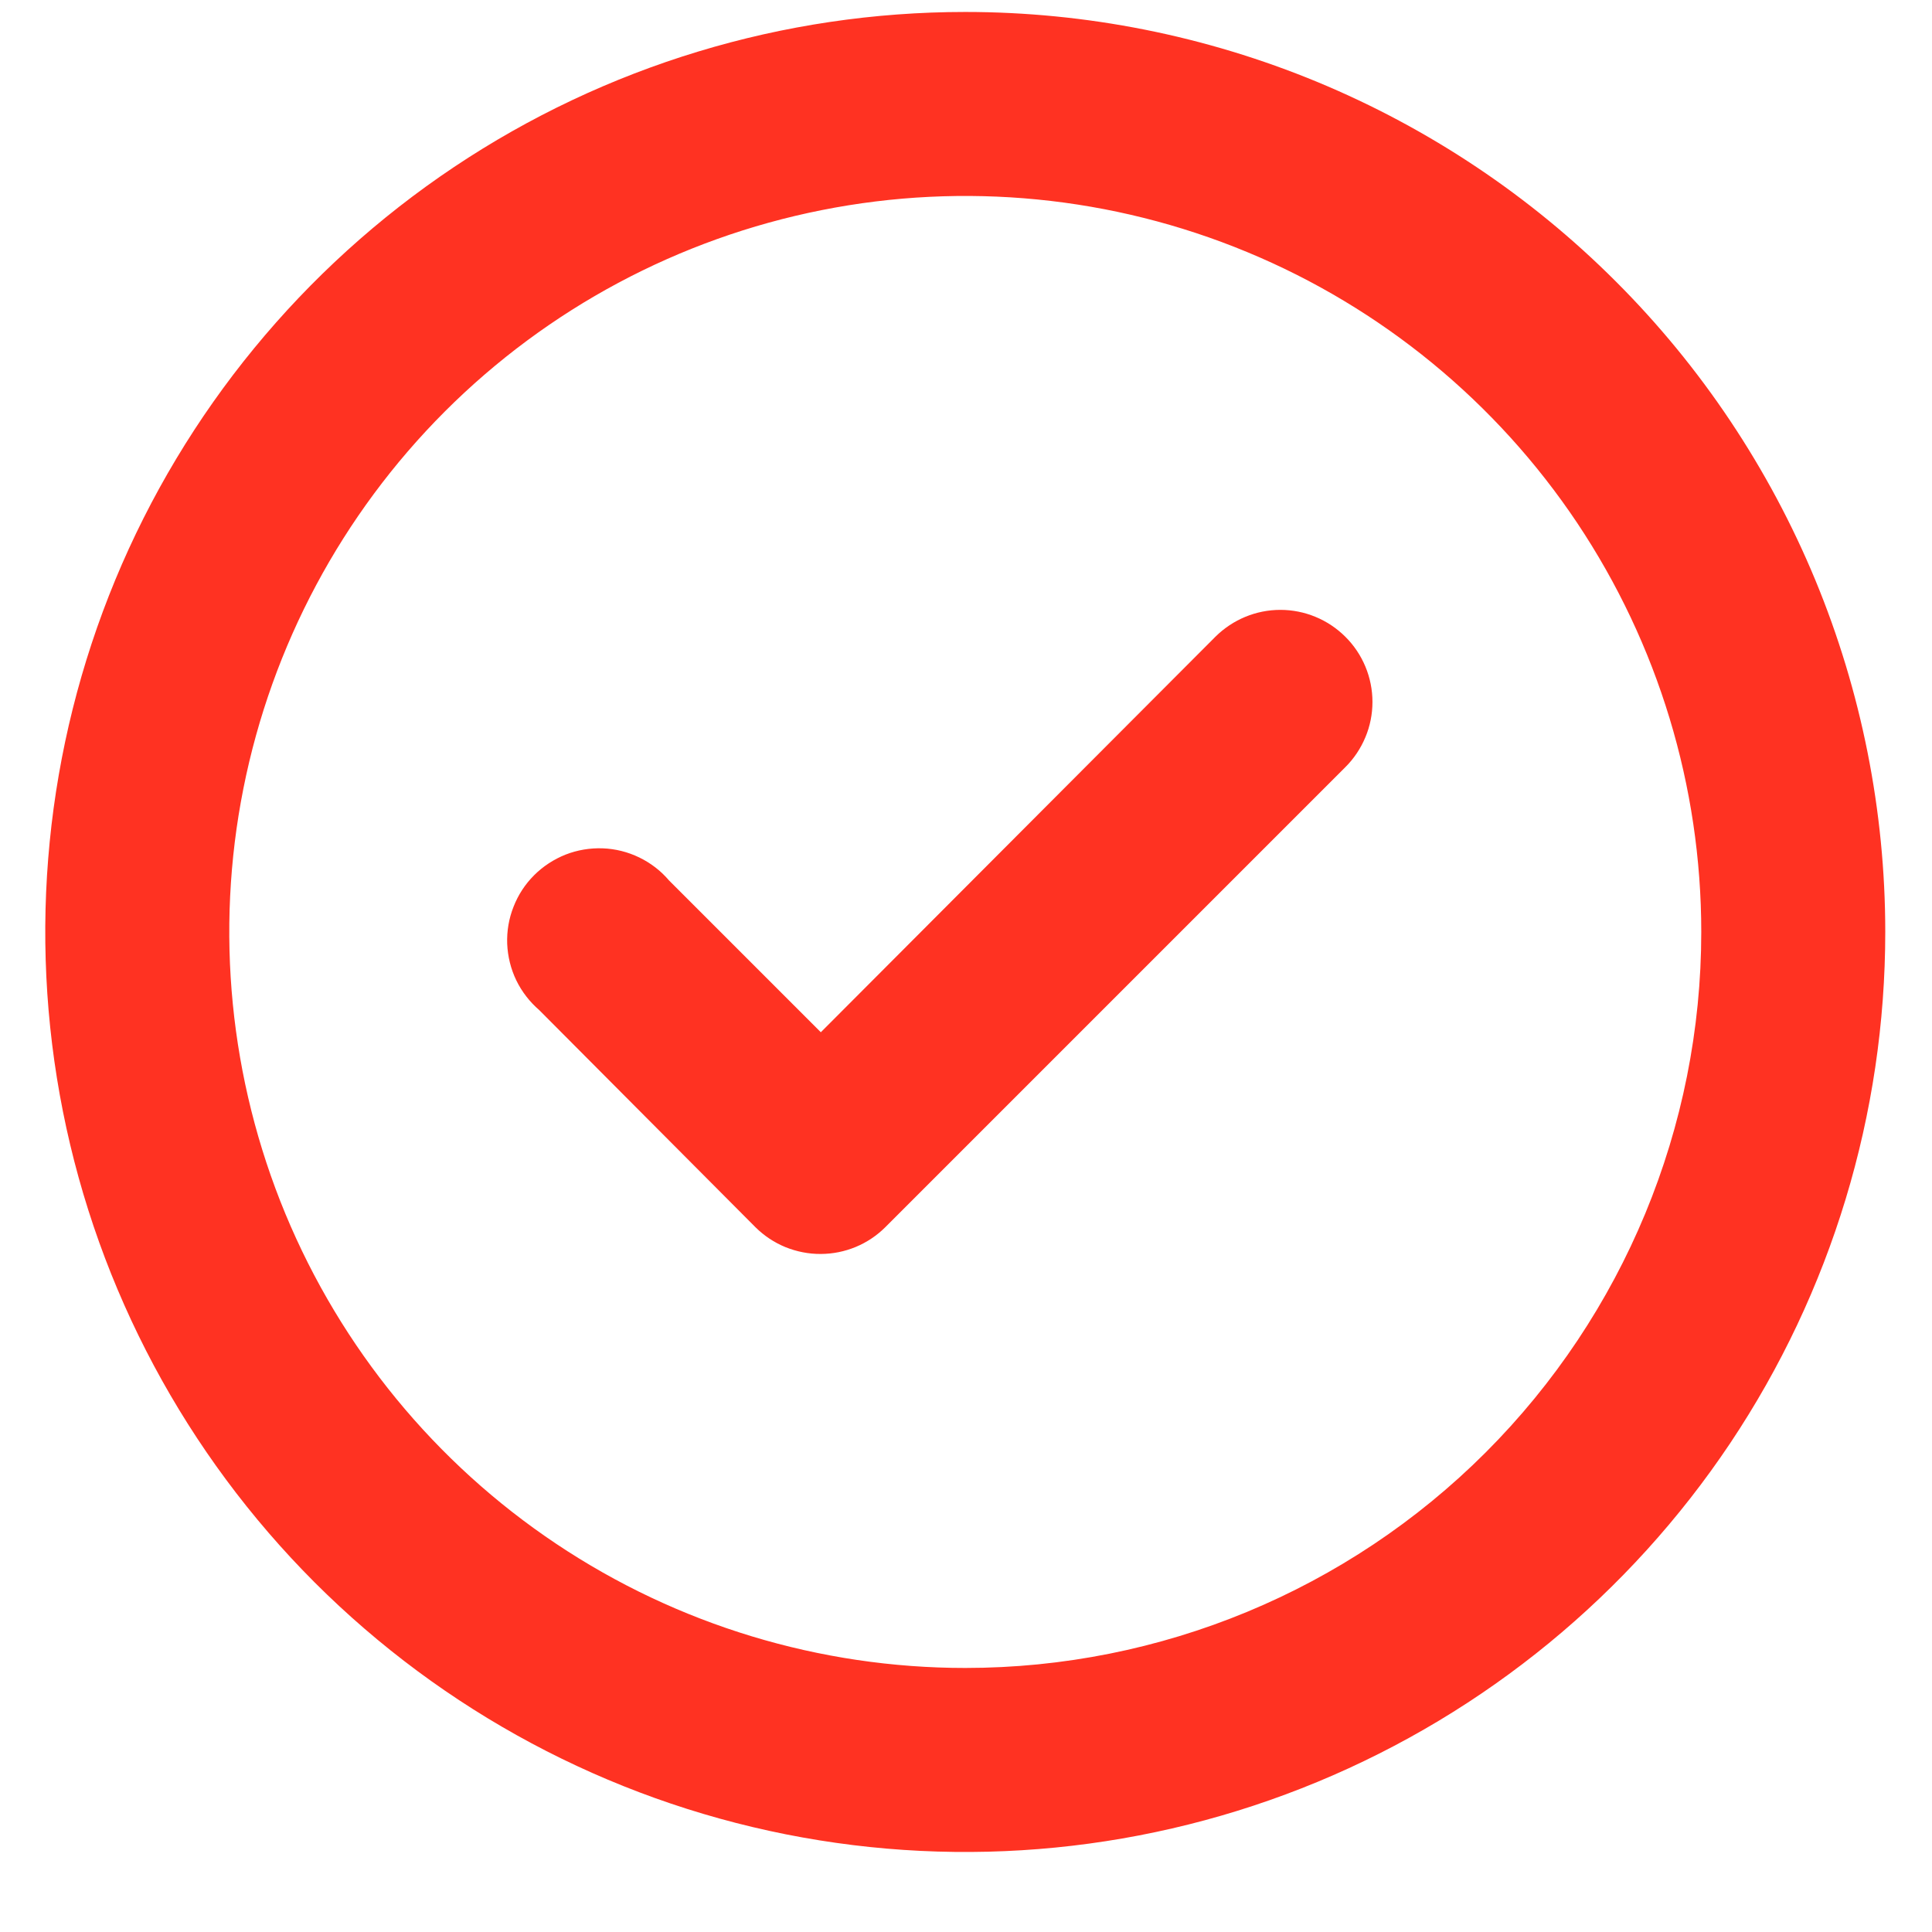 <svg width="21" height="21" viewBox="0 0 21 21" fill="none" xmlns="http://www.w3.org/2000/svg">
<path d="M13.212 6.92L8.922 11.22L7.272 9.57C7.183 9.465 7.072 9.38 6.948 9.32C6.824 9.26 6.689 9.226 6.551 9.221C6.414 9.216 6.276 9.239 6.148 9.289C6.02 9.34 5.903 9.416 5.806 9.513C5.708 9.611 5.632 9.727 5.582 9.856C5.531 9.984 5.508 10.121 5.513 10.259C5.519 10.397 5.552 10.532 5.612 10.656C5.672 10.78 5.758 10.89 5.862 10.98L8.212 13.34C8.306 13.433 8.416 13.506 8.538 13.556C8.66 13.605 8.791 13.631 8.922 13.63C9.185 13.629 9.436 13.525 9.622 13.34L14.622 8.34C14.716 8.247 14.79 8.136 14.841 8.014C14.892 7.893 14.918 7.762 14.918 7.63C14.918 7.498 14.892 7.367 14.841 7.245C14.79 7.123 14.716 7.013 14.622 6.92C14.435 6.734 14.181 6.629 13.917 6.629C13.653 6.629 13.4 6.734 13.212 6.92ZM10.492 0.13C8.514 0.13 6.581 0.716 4.936 1.815C3.292 2.914 2.01 4.476 1.253 6.303C0.497 8.13 0.298 10.141 0.684 12.081C1.07 14.021 2.023 15.802 3.421 17.201C4.82 18.599 6.601 19.552 8.541 19.938C10.481 20.324 12.492 20.126 14.319 19.369C16.146 18.612 17.708 17.33 18.807 15.686C19.906 14.041 20.492 12.108 20.492 10.13C20.492 8.817 20.233 7.516 19.731 6.303C19.228 5.09 18.492 3.987 17.563 3.059C16.635 2.13 15.532 1.394 14.319 0.891C13.106 0.389 11.805 0.13 10.492 0.13ZM10.492 18.13C8.91 18.13 7.363 17.661 6.048 16.782C4.732 15.903 3.707 14.653 3.101 13.191C2.496 11.729 2.337 10.121 2.646 8.569C2.955 7.017 3.717 5.592 4.835 4.473C5.954 3.354 7.38 2.592 8.931 2.284C10.483 1.975 12.092 2.133 13.554 2.739C15.015 3.344 16.265 4.37 17.144 5.685C18.023 7.001 18.492 8.548 18.492 10.13C18.492 12.252 17.649 14.286 16.149 15.787C14.649 17.287 12.614 18.13 10.492 18.13Z" fill="#FF3222"/>
</svg>
